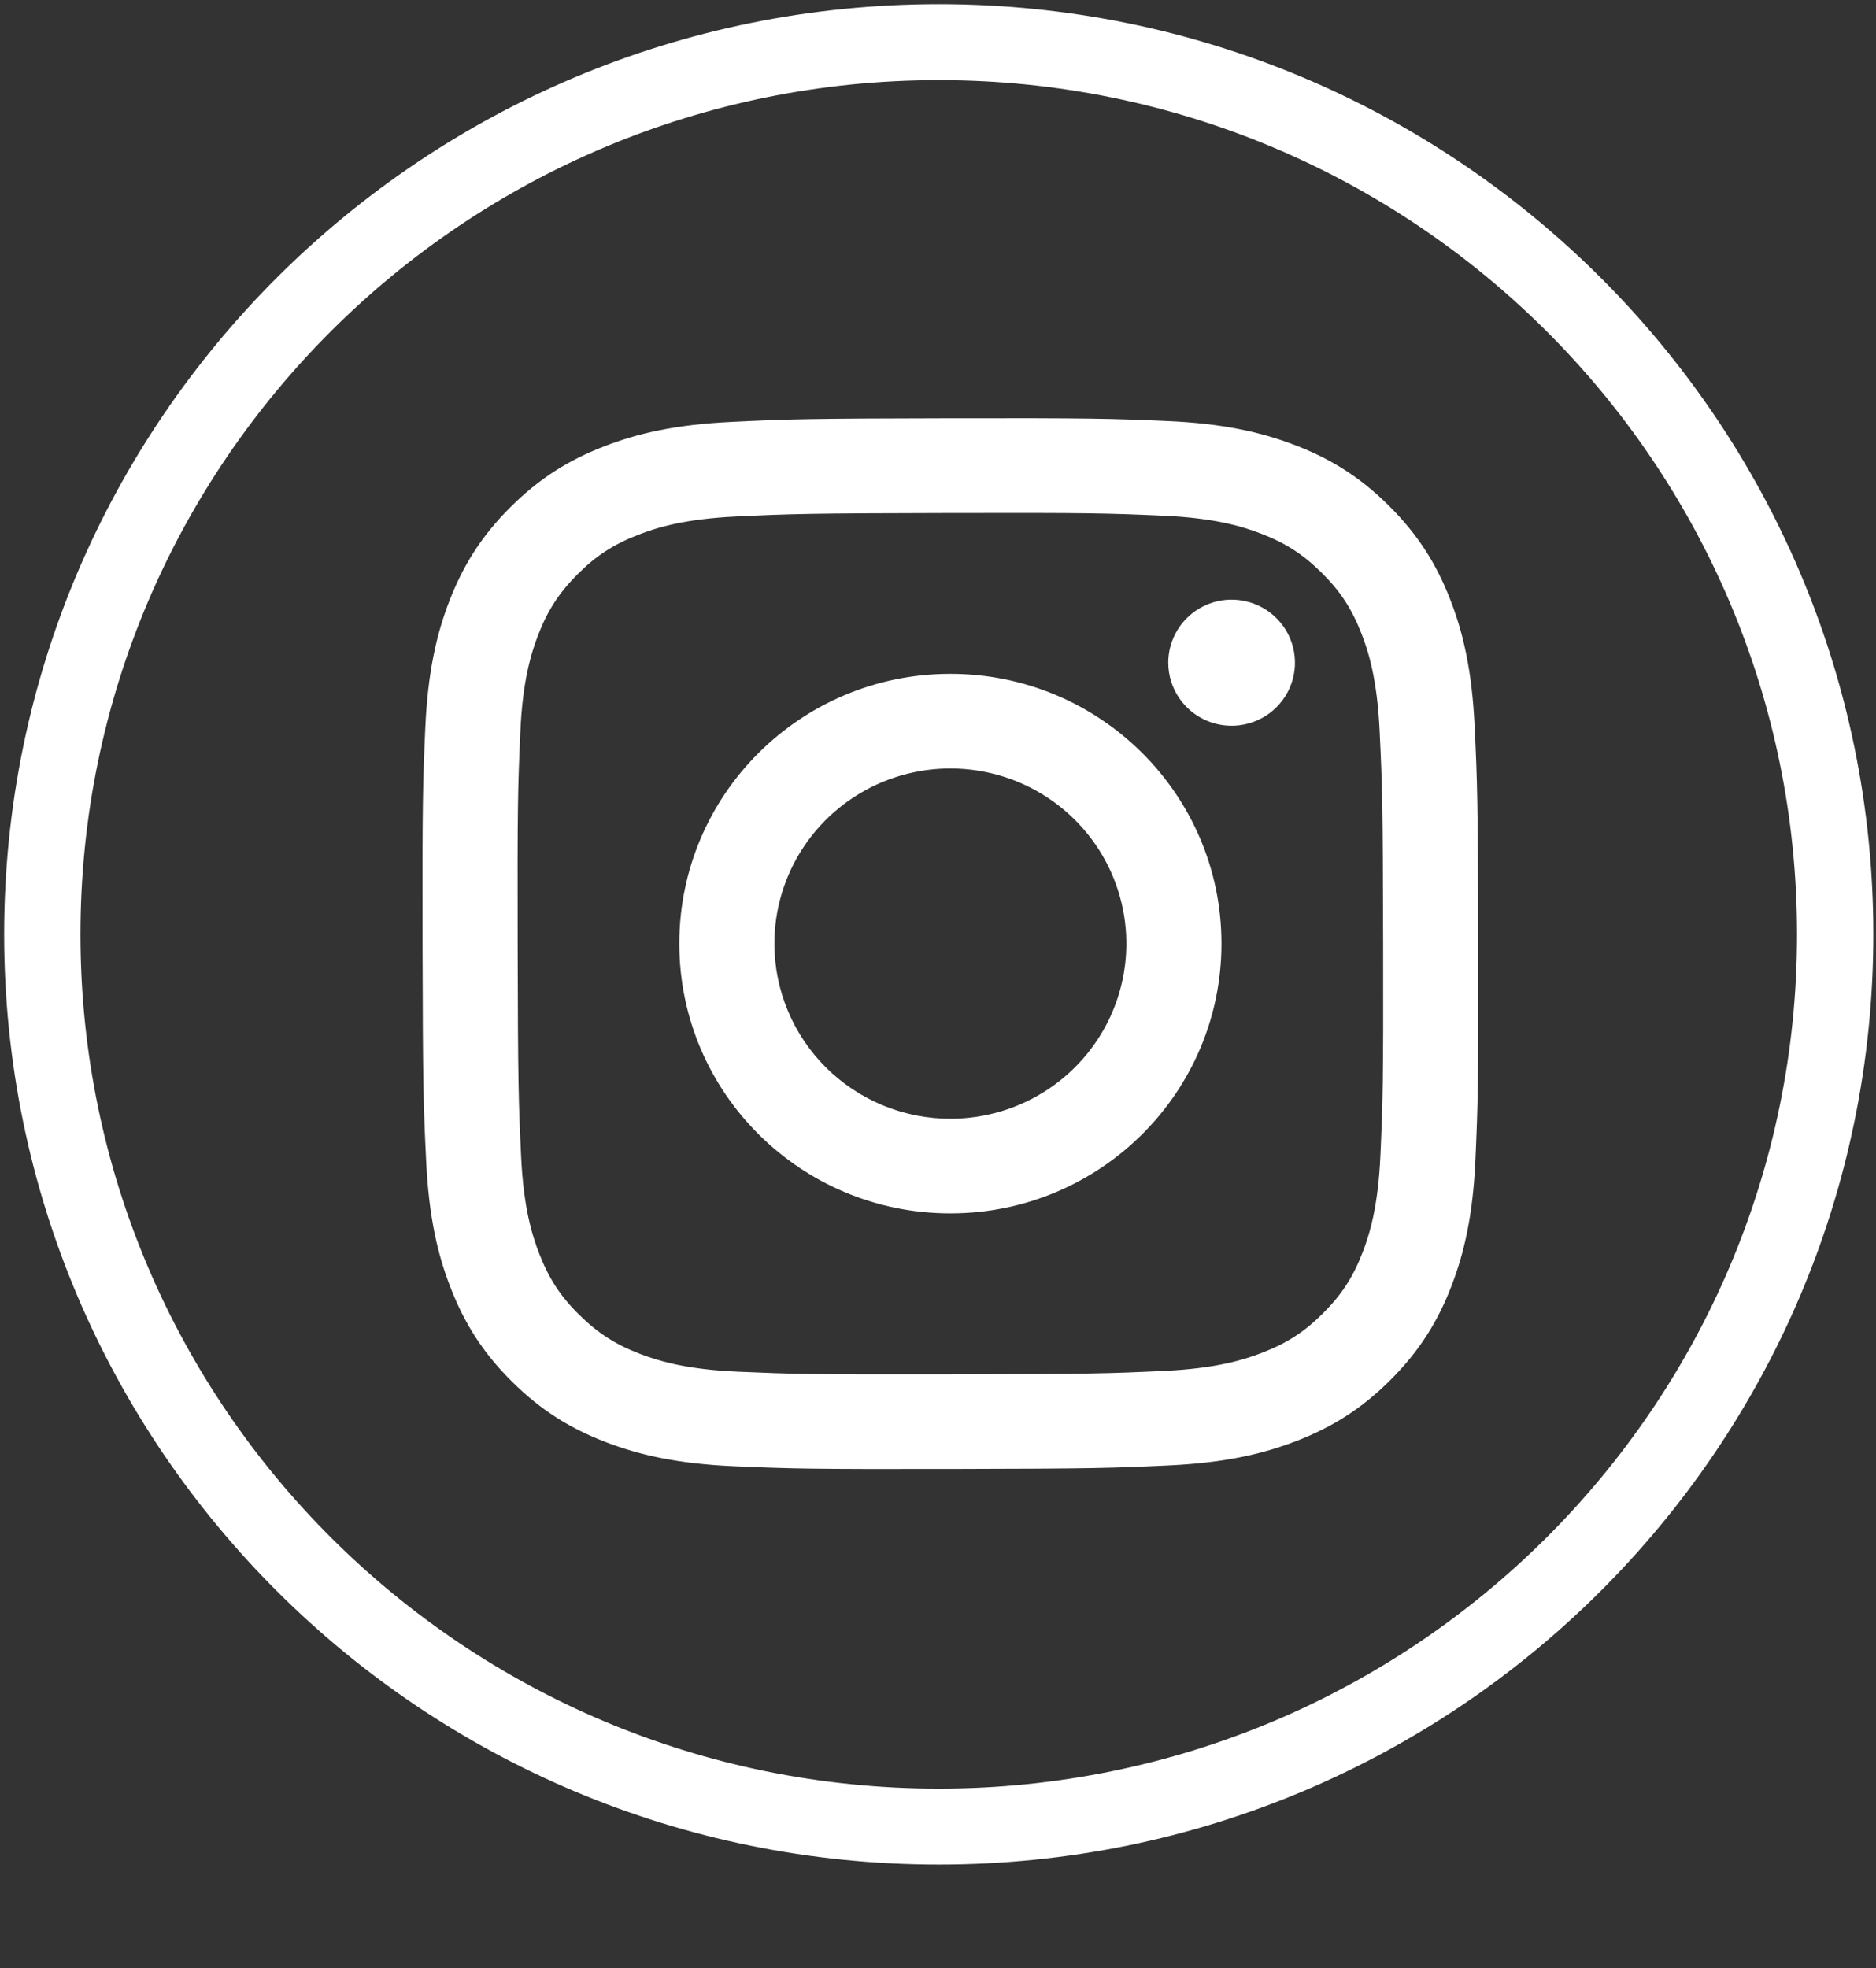 <?xml version="1.0" encoding="UTF-8"?>
<svg xmlns="http://www.w3.org/2000/svg" width="143" height="150" viewBox="0 0 143 150" fill="none">
  <rect x="0" y="0" width="143" height="150" fill="#333333" stroke="none"/>
  <path d="M71.557 0.318C110.902 0.318 142.797 32.056 142.797 71.207C142.796 110.358 110.902 142.096 71.557 142.096C32.213 142.096 0.317 110.358 0.317 71.207C0.317 32.056 32.213 0.318 71.557 0.318ZM71.557 6.106C35.425 6.106 6.134 35.253 6.134 71.207C6.134 107.162 35.425 136.308 71.557 136.308C107.689 136.308 136.98 107.162 136.98 71.207C136.98 35.253 107.689 6.106 71.557 6.106ZM72.367 31.875C83.295 31.855 84.674 31.901 88.957 32.085C93.24 32.27 96.165 32.941 98.726 33.927C101.376 34.943 103.623 36.308 105.862 38.531C108.101 40.753 109.481 42.981 110.515 45.614C111.519 48.16 112.2 51.059 112.404 55.33C112.608 59.599 112.656 60.963 112.677 71.834C112.698 82.706 112.655 84.071 112.467 88.345C112.282 92.604 111.607 95.517 110.616 98.064C109.593 100.702 108.22 102.936 105.99 105.165C103.76 107.395 101.517 108.767 98.872 109.797C96.314 110.792 93.406 111.475 89.114 111.677C84.822 111.88 83.446 111.928 72.522 111.949C61.598 111.969 60.219 111.926 55.936 111.74C51.653 111.553 48.726 110.881 46.167 109.897C43.511 108.877 41.269 107.513 39.029 105.292C36.789 103.072 35.408 100.841 34.376 98.209C33.371 95.665 32.69 92.756 32.486 88.496C32.278 84.225 32.23 82.862 32.209 71.989C32.188 61.115 32.23 59.745 32.419 55.482C32.608 51.219 33.279 48.307 34.27 45.758C35.294 43.122 36.667 40.889 38.898 38.661C41.129 36.434 43.371 35.056 46.016 34.031C48.572 33.031 51.496 32.352 55.778 32.151C60.07 31.942 61.438 31.896 72.367 31.875ZM72.379 39.098C61.637 39.121 60.365 39.16 56.122 39.361C52.2 39.547 50.072 40.202 48.654 40.753C46.776 41.484 45.436 42.35 44.032 43.757C42.628 45.164 41.755 46.495 41.031 48.368C40.486 49.779 39.83 51.901 39.663 55.802C39.477 60.023 39.435 61.289 39.459 71.979C39.482 82.669 39.525 83.936 39.724 88.156C39.908 92.059 40.571 94.177 41.123 95.589C41.857 97.456 42.726 98.794 44.14 100.188C45.555 101.582 46.895 102.453 48.775 103.174C50.106 103.683 52.061 104.285 55.533 104.498L56.249 104.536C60.492 104.718 61.76 104.762 72.505 104.739C83.251 104.715 84.523 104.674 88.766 104.475C92.685 104.289 94.816 103.633 96.232 103.082C98.11 102.352 99.449 101.486 100.854 100.079C102.259 98.673 103.132 97.339 103.856 95.469C104.403 94.055 105.053 91.934 105.224 88.031C105.41 83.811 105.449 82.542 105.429 71.854C105.41 61.166 105.364 59.9 105.162 55.677C104.977 51.772 104.319 49.656 103.764 48.248C103.03 46.376 102.159 45.048 100.745 43.648C99.331 42.248 97.992 41.382 96.111 40.661C94.694 40.116 92.56 39.47 88.64 39.3C84.395 39.114 83.12 39.075 72.379 39.098ZM72.403 51.351C83.814 51.328 93.085 60.516 93.107 71.871C93.129 83.227 83.892 92.448 72.482 92.47C61.073 92.492 51.804 83.307 51.782 71.951C51.76 60.598 60.992 51.374 72.403 51.351ZM75.035 58.815C72.432 58.305 69.735 58.574 67.286 59.589C64.837 60.604 62.745 62.319 61.276 64.517C59.806 66.715 59.025 69.297 59.03 71.937C59.033 73.69 59.384 75.425 60.061 77.043C60.738 78.661 61.729 80.131 62.977 81.368C64.225 82.605 65.706 83.585 67.335 84.252C68.963 84.92 70.709 85.262 72.47 85.258C75.123 85.253 77.715 84.465 79.918 82.995C82.121 81.524 83.836 79.435 84.846 76.995C85.857 74.554 86.117 71.869 85.594 69.281C85.072 66.693 83.789 64.317 81.91 62.455C80.03 60.592 77.638 59.325 75.035 58.815ZM93.872 45.698C94.827 45.696 95.761 45.976 96.556 46.502C97.351 47.029 97.971 47.778 98.338 48.656C98.706 49.533 98.803 50.499 98.619 51.432C98.434 52.364 97.975 53.222 97.301 53.895C96.627 54.568 95.768 55.027 94.832 55.214C93.895 55.401 92.924 55.308 92.041 54.946C91.158 54.584 90.403 53.968 89.871 53.179C89.339 52.39 89.054 51.461 89.052 50.511C89.05 49.237 89.557 48.014 90.461 47.112C91.364 46.209 92.591 45.7 93.872 45.698Z" fill="white"></path>
</svg>
